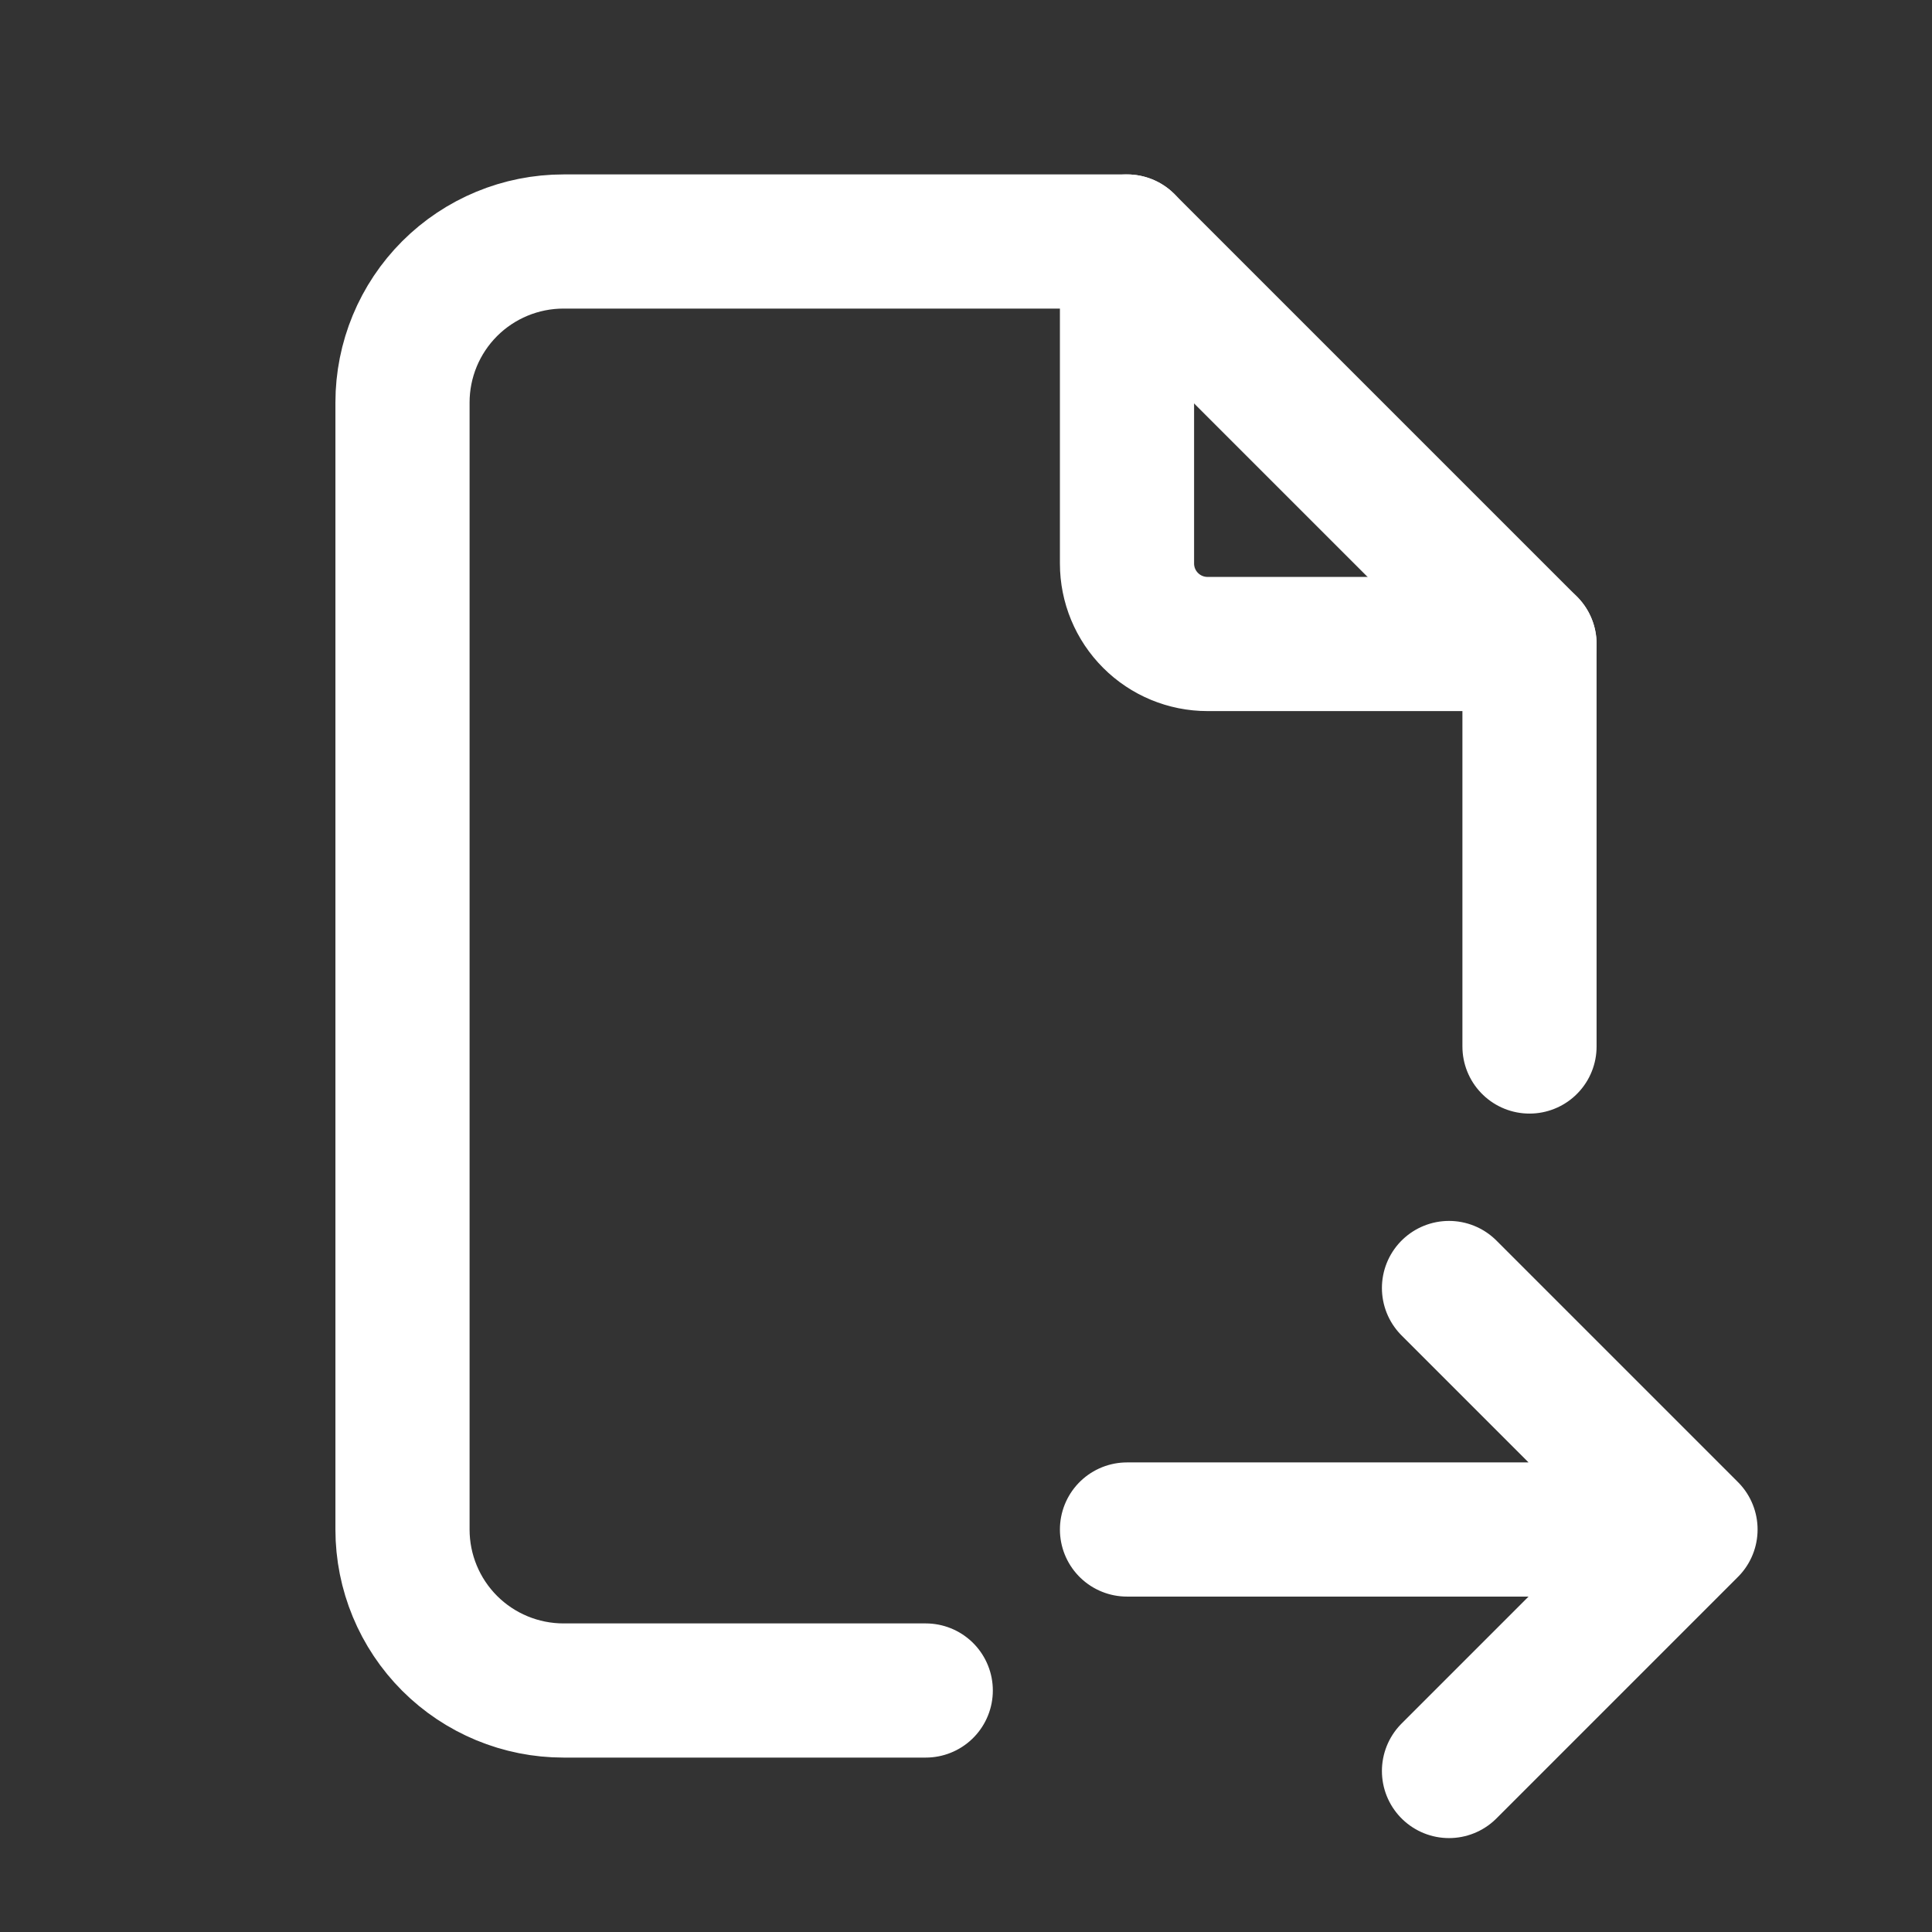 <svg viewBox="0 0 72 72" fill="none" xmlns="http://www.w3.org/2000/svg">
  <rect x="0" y="0" width="72" height="72" fill="#333333" stroke="none"/>
  <g clip-path="url(#clip0_147_10)">
    <path d="M42 9V21C42 21.796 42.316 22.559 42.879 23.121C43.441 23.684 44.204 24 45 24H57" stroke="white" stroke-width="5" stroke-linecap="round" stroke-linejoin="round"/>
    <path d="M34.5 63H21C19.409 63 17.883 62.368 16.757 61.243C15.632 60.117 15 58.591 15 57V15C15 13.409 15.632 11.883 16.757 10.757C17.883 9.632 19.409 9 21 9H42L57 24V39M42 57H63M63 57L54 48M63 57L54 66" stroke="white" stroke-width="5" stroke-linecap="round" stroke-linejoin="round"/>
  </g>
  <defs>
    <clipPath id="clip0_147_10">
      <rect width="72" height="72" fill="white"/>
    </clipPath>
  </defs>
</svg>
